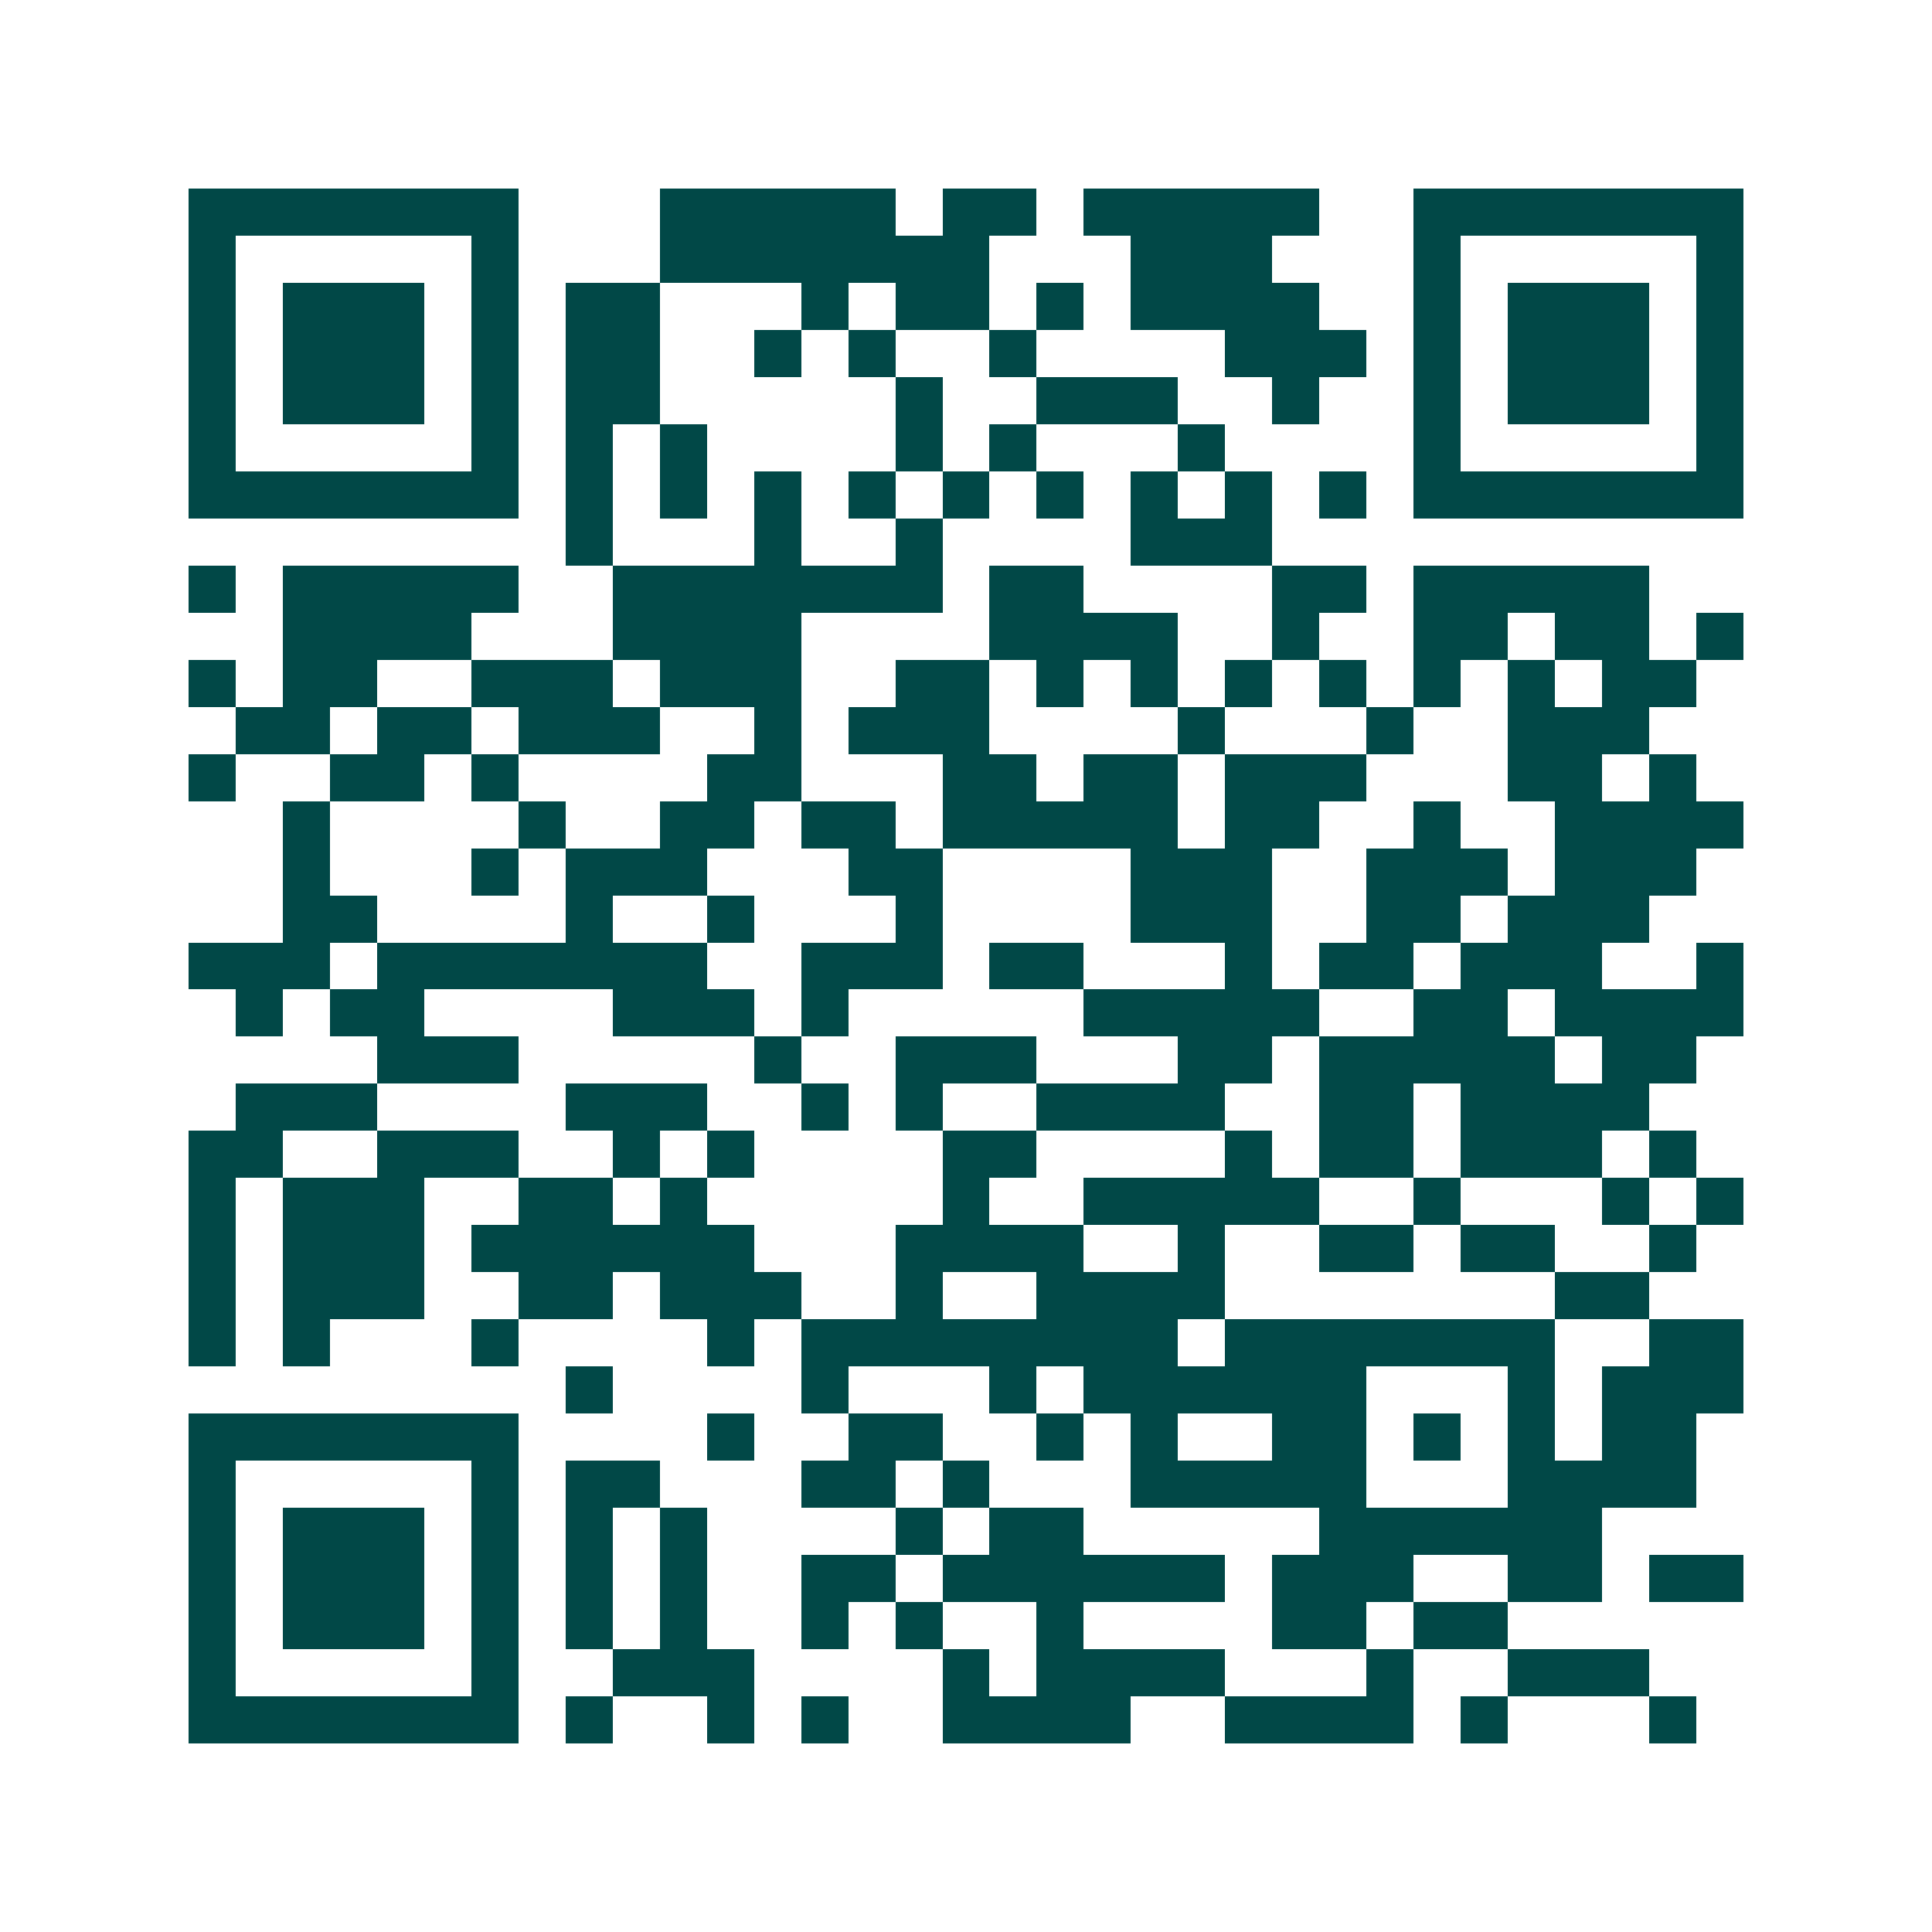 <svg xmlns="http://www.w3.org/2000/svg" width="200" height="200" viewBox="0 0 41 41" shape-rendering="crispEdges"><path fill="#ffffff" d="M0 0h41v41H0z"/><path stroke="#014847" d="M4 4.5h7m3 0h5m1 0h2m1 0h5m2 0h7M4 5.5h1m5 0h1m3 0h7m3 0h3m3 0h1m5 0h1M4 6.5h1m1 0h3m1 0h1m1 0h2m3 0h1m1 0h2m1 0h1m1 0h4m2 0h1m1 0h3m1 0h1M4 7.5h1m1 0h3m1 0h1m1 0h2m2 0h1m1 0h1m2 0h1m4 0h3m1 0h1m1 0h3m1 0h1M4 8.5h1m1 0h3m1 0h1m1 0h2m5 0h1m2 0h3m2 0h1m2 0h1m1 0h3m1 0h1M4 9.5h1m5 0h1m1 0h1m1 0h1m4 0h1m1 0h1m3 0h1m4 0h1m5 0h1M4 10.5h7m1 0h1m1 0h1m1 0h1m1 0h1m1 0h1m1 0h1m1 0h1m1 0h1m1 0h1m1 0h7M12 11.5h1m3 0h1m2 0h1m4 0h3M4 12.5h1m1 0h5m2 0h7m1 0h2m4 0h2m1 0h5M6 13.5h4m3 0h4m4 0h4m2 0h1m2 0h2m1 0h2m1 0h1M4 14.5h1m1 0h2m2 0h3m1 0h3m2 0h2m1 0h1m1 0h1m1 0h1m1 0h1m1 0h1m1 0h1m1 0h2M5 15.5h2m1 0h2m1 0h3m2 0h1m1 0h3m4 0h1m3 0h1m2 0h3M4 16.5h1m2 0h2m1 0h1m4 0h2m3 0h2m1 0h2m1 0h3m3 0h2m1 0h1M6 17.5h1m4 0h1m2 0h2m1 0h2m1 0h5m1 0h2m2 0h1m2 0h4M6 18.5h1m3 0h1m1 0h3m3 0h2m4 0h3m2 0h3m1 0h3M6 19.5h2m4 0h1m2 0h1m3 0h1m4 0h3m2 0h2m1 0h3M4 20.5h3m1 0h7m2 0h3m1 0h2m3 0h1m1 0h2m1 0h3m2 0h1M5 21.5h1m1 0h2m4 0h3m1 0h1m5 0h5m2 0h2m1 0h4M8 22.5h3m5 0h1m2 0h3m3 0h2m1 0h5m1 0h2M5 23.5h3m4 0h3m2 0h1m1 0h1m2 0h4m2 0h2m1 0h4M4 24.5h2m2 0h3m2 0h1m1 0h1m4 0h2m4 0h1m1 0h2m1 0h3m1 0h1M4 25.5h1m1 0h3m2 0h2m1 0h1m5 0h1m2 0h5m2 0h1m3 0h1m1 0h1M4 26.5h1m1 0h3m1 0h6m3 0h4m2 0h1m2 0h2m1 0h2m2 0h1M4 27.5h1m1 0h3m2 0h2m1 0h3m2 0h1m2 0h4m7 0h2M4 28.5h1m1 0h1m3 0h1m4 0h1m1 0h8m1 0h7m2 0h2M12 29.5h1m4 0h1m3 0h1m1 0h6m3 0h1m1 0h3M4 30.5h7m4 0h1m2 0h2m2 0h1m1 0h1m2 0h2m1 0h1m1 0h1m1 0h2M4 31.5h1m5 0h1m1 0h2m3 0h2m1 0h1m3 0h5m3 0h4M4 32.5h1m1 0h3m1 0h1m1 0h1m1 0h1m4 0h1m1 0h2m5 0h6M4 33.5h1m1 0h3m1 0h1m1 0h1m1 0h1m2 0h2m1 0h6m1 0h3m2 0h2m1 0h2M4 34.5h1m1 0h3m1 0h1m1 0h1m1 0h1m2 0h1m1 0h1m2 0h1m4 0h2m1 0h2M4 35.5h1m5 0h1m2 0h3m4 0h1m1 0h4m3 0h1m2 0h3M4 36.5h7m1 0h1m2 0h1m1 0h1m2 0h4m2 0h4m1 0h1m3 0h1"/></svg>
